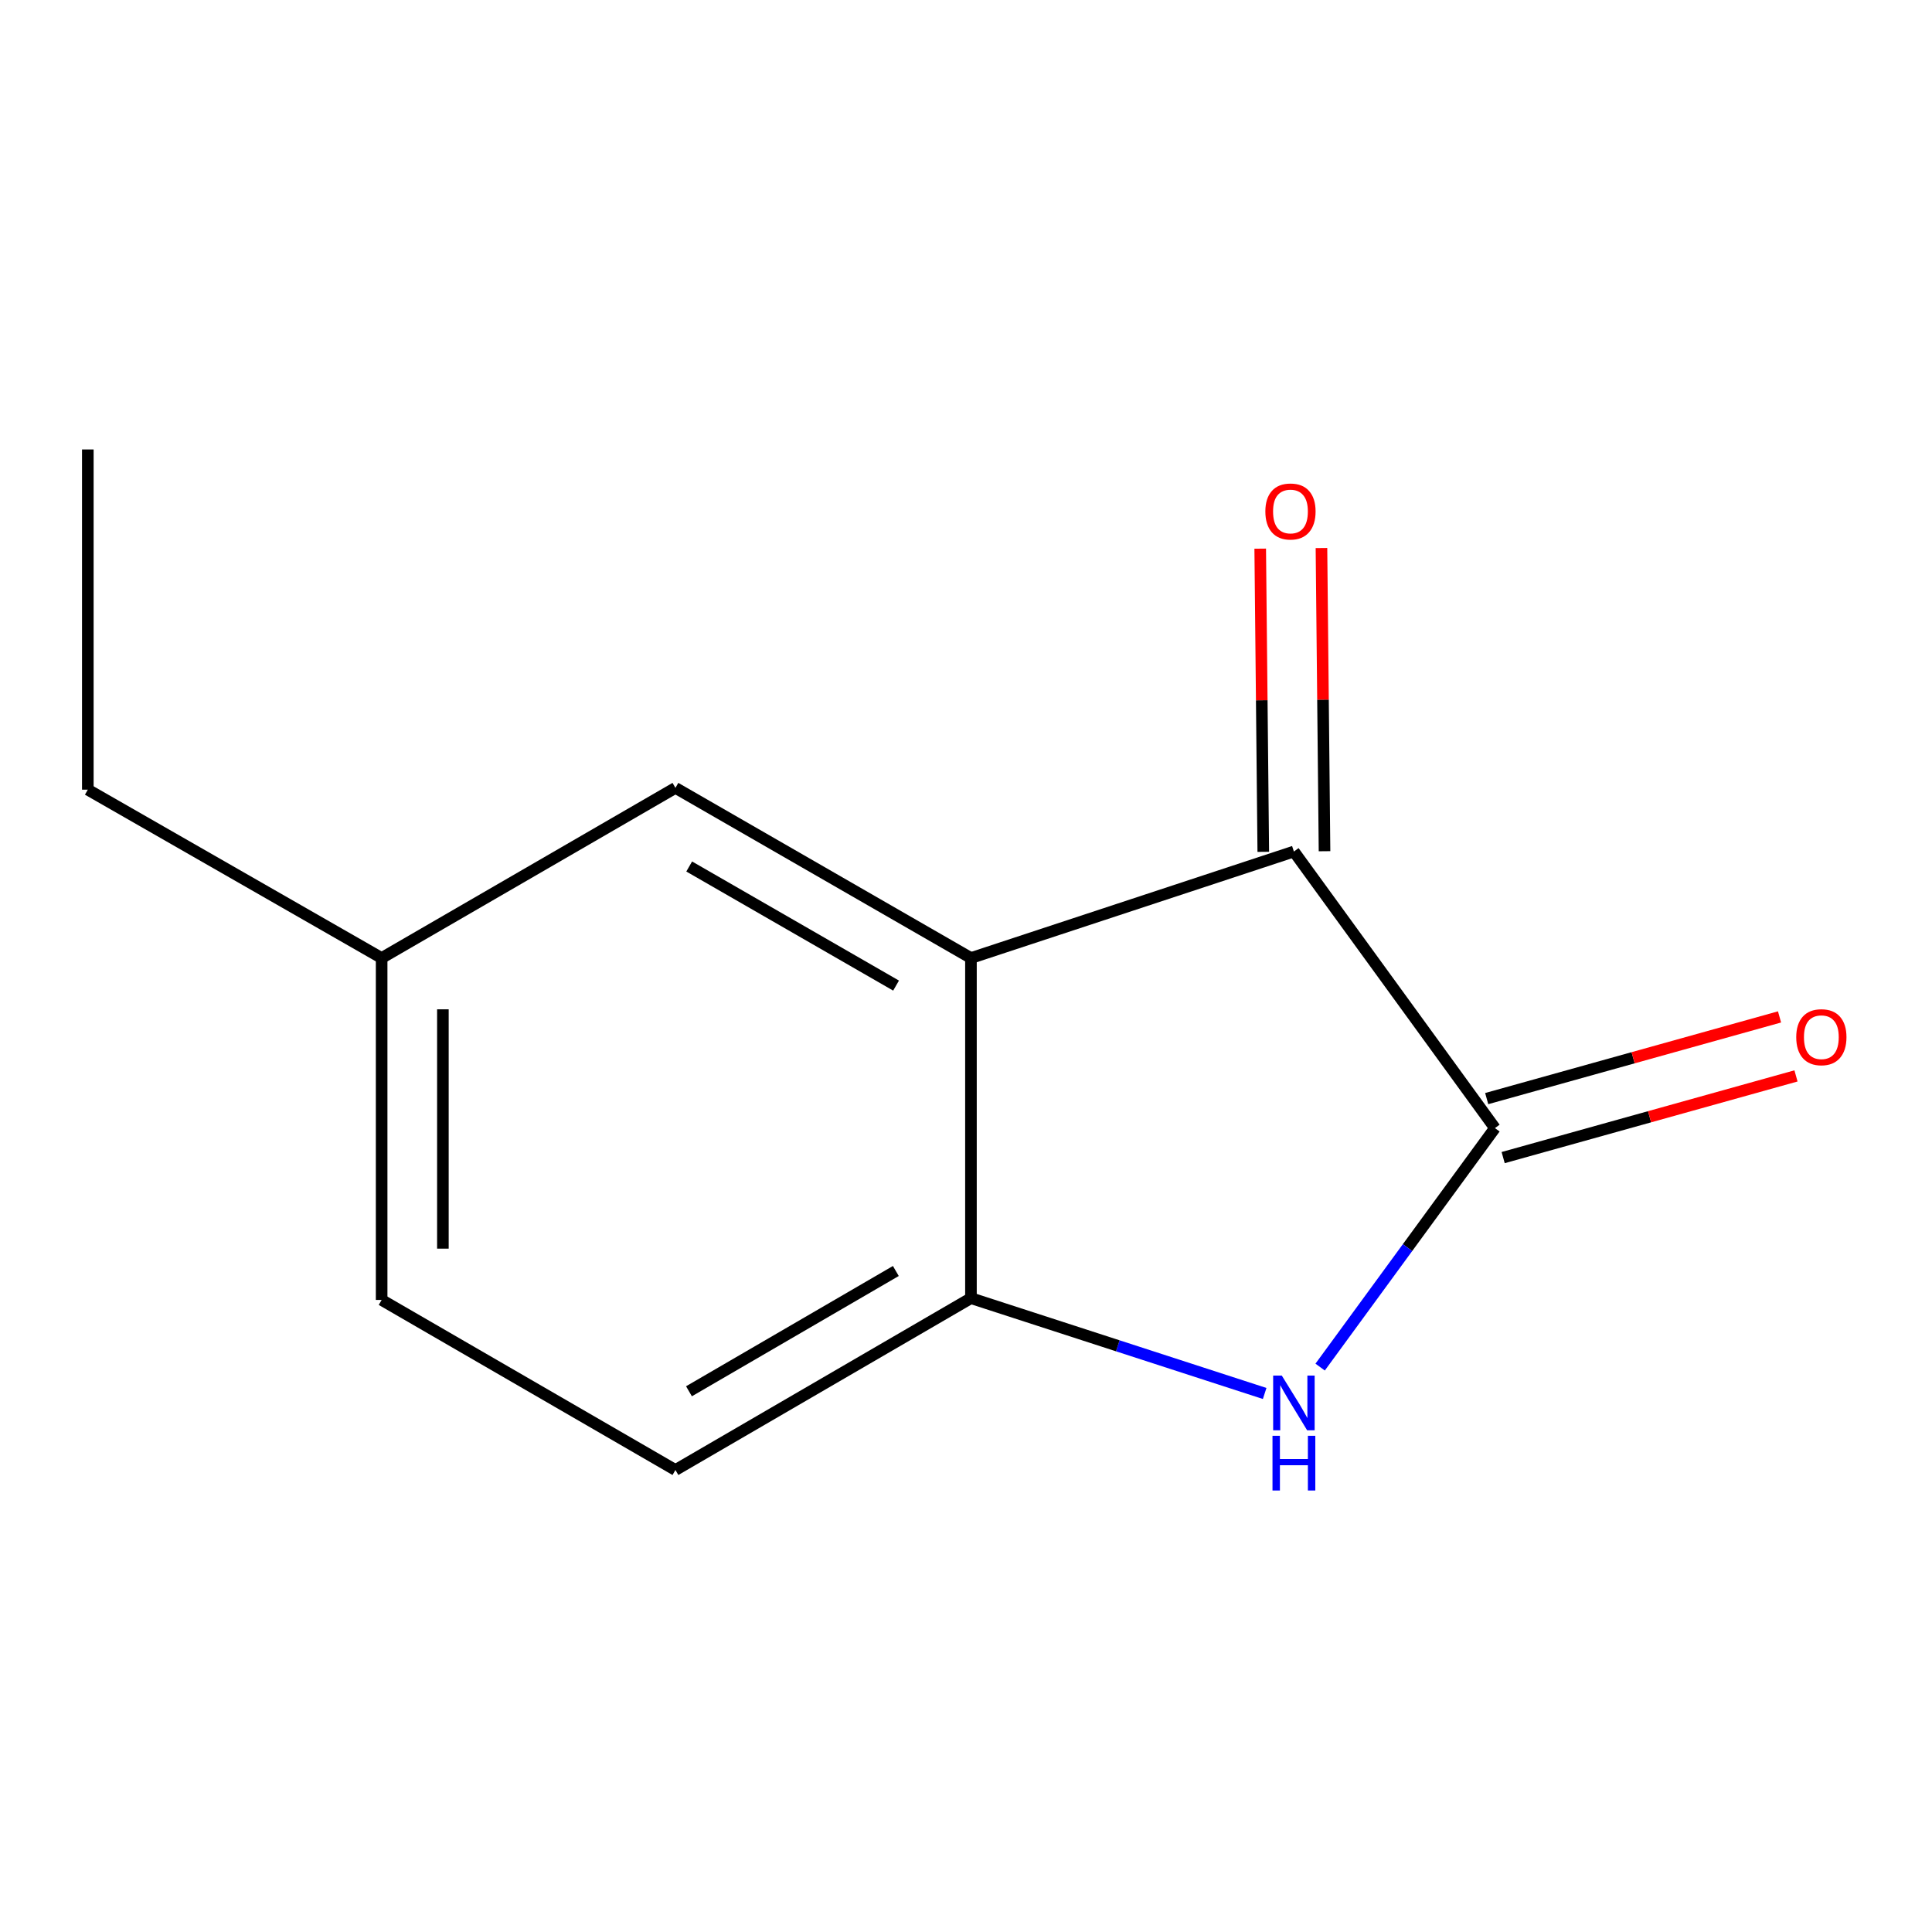 <?xml version='1.0' encoding='iso-8859-1'?>
<svg version='1.1' baseProfile='full'
              xmlns='http://www.w3.org/2000/svg'
                      xmlns:rdkit='http://www.rdkit.org/xml'
                      xmlns:xlink='http://www.w3.org/1999/xlink'
                  xml:space='preserve'
width='1000px' height='1000px' viewBox='0 0 1000 1000'>
<!-- END OF HEADER -->
<rect style='opacity:1.0;fill:#FFFFFF;stroke:none' width='1000' height='1000' x='0' y='0'> </rect>
<path class='bond-1' d='M 773.775,583.901 L 728.538,645.753' style='fill:none;fill-rule:evenodd;stroke:#000000;stroke-width:6px;stroke-linecap:butt;stroke-linejoin:miter;stroke-opacity:1' />
<path class='bond-1' d='M 728.538,645.753 L 683.3,707.606' style='fill:none;fill-rule:evenodd;stroke:#0000FF;stroke-width:6px;stroke-linecap:butt;stroke-linejoin:miter;stroke-opacity:1' />
<path class='bond-2' d='M 773.775,583.901 L 669.721,440.748' style='fill:none;fill-rule:evenodd;stroke:#000000;stroke-width:6px;stroke-linecap:butt;stroke-linejoin:miter;stroke-opacity:1' />
<path class='bond-5' d='M 778.034,599.169 L 853.819,578.028' style='fill:none;fill-rule:evenodd;stroke:#000000;stroke-width:6px;stroke-linecap:butt;stroke-linejoin:miter;stroke-opacity:1' />
<path class='bond-5' d='M 853.819,578.028 L 929.603,556.888' style='fill:none;fill-rule:evenodd;stroke:#FF0000;stroke-width:6px;stroke-linecap:butt;stroke-linejoin:miter;stroke-opacity:1' />
<path class='bond-5' d='M 769.516,568.633 L 845.3,547.492' style='fill:none;fill-rule:evenodd;stroke:#000000;stroke-width:6px;stroke-linecap:butt;stroke-linejoin:miter;stroke-opacity:1' />
<path class='bond-5' d='M 845.3,547.492 L 921.085,526.352' style='fill:none;fill-rule:evenodd;stroke:#FF0000;stroke-width:6px;stroke-linecap:butt;stroke-linejoin:miter;stroke-opacity:1' />
<path class='bond-0' d='M 502.563,495.875 L 669.721,440.748' style='fill:none;fill-rule:evenodd;stroke:#000000;stroke-width:6px;stroke-linecap:butt;stroke-linejoin:miter;stroke-opacity:1' />
<path class='bond-4' d='M 502.563,495.875 L 349.601,407.813' style='fill:none;fill-rule:evenodd;stroke:#000000;stroke-width:6px;stroke-linecap:butt;stroke-linejoin:miter;stroke-opacity:1' />
<path class='bond-4' d='M 463.802,510.14 L 356.728,448.497' style='fill:none;fill-rule:evenodd;stroke:#000000;stroke-width:6px;stroke-linecap:butt;stroke-linejoin:miter;stroke-opacity:1' />
<path class='bond-12' d='M 502.563,495.875 L 502.563,671.927' style='fill:none;fill-rule:evenodd;stroke:#000000;stroke-width:6px;stroke-linecap:butt;stroke-linejoin:miter;stroke-opacity:1' />
<path class='bond-3' d='M 654.588,721.261 L 578.576,696.594' style='fill:none;fill-rule:evenodd;stroke:#0000FF;stroke-width:6px;stroke-linecap:butt;stroke-linejoin:miter;stroke-opacity:1' />
<path class='bond-3' d='M 578.576,696.594 L 502.563,671.927' style='fill:none;fill-rule:evenodd;stroke:#000000;stroke-width:6px;stroke-linecap:butt;stroke-linejoin:miter;stroke-opacity:1' />
<path class='bond-6' d='M 685.572,440.588 L 684.779,362.125' style='fill:none;fill-rule:evenodd;stroke:#000000;stroke-width:6px;stroke-linecap:butt;stroke-linejoin:miter;stroke-opacity:1' />
<path class='bond-6' d='M 684.779,362.125 L 683.986,283.663' style='fill:none;fill-rule:evenodd;stroke:#FF0000;stroke-width:6px;stroke-linecap:butt;stroke-linejoin:miter;stroke-opacity:1' />
<path class='bond-6' d='M 653.871,440.908 L 653.079,362.446' style='fill:none;fill-rule:evenodd;stroke:#000000;stroke-width:6px;stroke-linecap:butt;stroke-linejoin:miter;stroke-opacity:1' />
<path class='bond-6' d='M 653.079,362.446 L 652.286,283.983' style='fill:none;fill-rule:evenodd;stroke:#FF0000;stroke-width:6px;stroke-linecap:butt;stroke-linejoin:miter;stroke-opacity:1' />
<path class='bond-7' d='M 502.563,671.927 L 349.601,760.869' style='fill:none;fill-rule:evenodd;stroke:#000000;stroke-width:6px;stroke-linecap:butt;stroke-linejoin:miter;stroke-opacity:1' />
<path class='bond-7' d='M 463.684,657.862 L 356.61,720.122' style='fill:none;fill-rule:evenodd;stroke:#000000;stroke-width:6px;stroke-linecap:butt;stroke-linejoin:miter;stroke-opacity:1' />
<path class='bond-8' d='M 349.601,407.813 L 197.536,495.875' style='fill:none;fill-rule:evenodd;stroke:#000000;stroke-width:6px;stroke-linecap:butt;stroke-linejoin:miter;stroke-opacity:1' />
<path class='bond-9' d='M 349.601,760.869 L 197.536,672.843' style='fill:none;fill-rule:evenodd;stroke:#000000;stroke-width:6px;stroke-linecap:butt;stroke-linejoin:miter;stroke-opacity:1' />
<path class='bond-10' d='M 197.536,495.875 L 45.455,408.729' style='fill:none;fill-rule:evenodd;stroke:#000000;stroke-width:6px;stroke-linecap:butt;stroke-linejoin:miter;stroke-opacity:1' />
<path class='bond-13' d='M 197.536,495.875 L 197.536,672.843' style='fill:none;fill-rule:evenodd;stroke:#000000;stroke-width:6px;stroke-linecap:butt;stroke-linejoin:miter;stroke-opacity:1' />
<path class='bond-13' d='M 229.239,522.42 L 229.239,646.297' style='fill:none;fill-rule:evenodd;stroke:#000000;stroke-width:6px;stroke-linecap:butt;stroke-linejoin:miter;stroke-opacity:1' />
<path class='bond-11' d='M 45.455,408.729 L 45.455,232.642' style='fill:none;fill-rule:evenodd;stroke:#000000;stroke-width:6px;stroke-linecap:butt;stroke-linejoin:miter;stroke-opacity:1' />
<path  class='atom-2' d='M 663.461 712.013
L 672.741 727.013
Q 673.661 728.493, 675.141 731.173
Q 676.621 733.853, 676.701 734.013
L 676.701 712.013
L 680.461 712.013
L 680.461 740.333
L 676.581 740.333
L 666.621 723.933
Q 665.461 722.013, 664.221 719.813
Q 663.021 717.613, 662.661 716.933
L 662.661 740.333
L 658.981 740.333
L 658.981 712.013
L 663.461 712.013
' fill='#0000FF'/>
<path  class='atom-2' d='M 658.641 743.165
L 662.481 743.165
L 662.481 755.205
L 676.961 755.205
L 676.961 743.165
L 680.801 743.165
L 680.801 771.485
L 676.961 771.485
L 676.961 758.405
L 662.481 758.405
L 662.481 771.485
L 658.641 771.485
L 658.641 743.165
' fill='#0000FF'/>
<path  class='atom-6' d='M 929.729 536.85
Q 929.729 530.05, 933.089 526.25
Q 936.449 522.45, 942.729 522.45
Q 949.009 522.45, 952.369 526.25
Q 955.729 530.05, 955.729 536.85
Q 955.729 543.73, 952.329 547.65
Q 948.929 551.53, 942.729 551.53
Q 936.489 551.53, 933.089 547.65
Q 929.729 543.77, 929.729 536.85
M 942.729 548.33
Q 947.049 548.33, 949.369 545.45
Q 951.729 542.53, 951.729 536.85
Q 951.729 531.29, 949.369 528.49
Q 947.049 525.65, 942.729 525.65
Q 938.409 525.65, 936.049 528.45
Q 933.729 531.25, 933.729 536.85
Q 933.729 542.57, 936.049 545.45
Q 938.409 548.33, 942.729 548.33
' fill='#FF0000'/>
<path  class='atom-7' d='M 654.943 264.741
Q 654.943 257.941, 658.303 254.141
Q 661.663 250.341, 667.943 250.341
Q 674.223 250.341, 677.583 254.141
Q 680.943 257.941, 680.943 264.741
Q 680.943 271.621, 677.543 275.541
Q 674.143 279.421, 667.943 279.421
Q 661.703 279.421, 658.303 275.541
Q 654.943 271.661, 654.943 264.741
M 667.943 276.221
Q 672.263 276.221, 674.583 273.341
Q 676.943 270.421, 676.943 264.741
Q 676.943 259.181, 674.583 256.381
Q 672.263 253.541, 667.943 253.541
Q 663.623 253.541, 661.263 256.341
Q 658.943 259.141, 658.943 264.741
Q 658.943 270.461, 661.263 273.341
Q 663.623 276.221, 667.943 276.221
' fill='#FF0000'/>
</svg>
